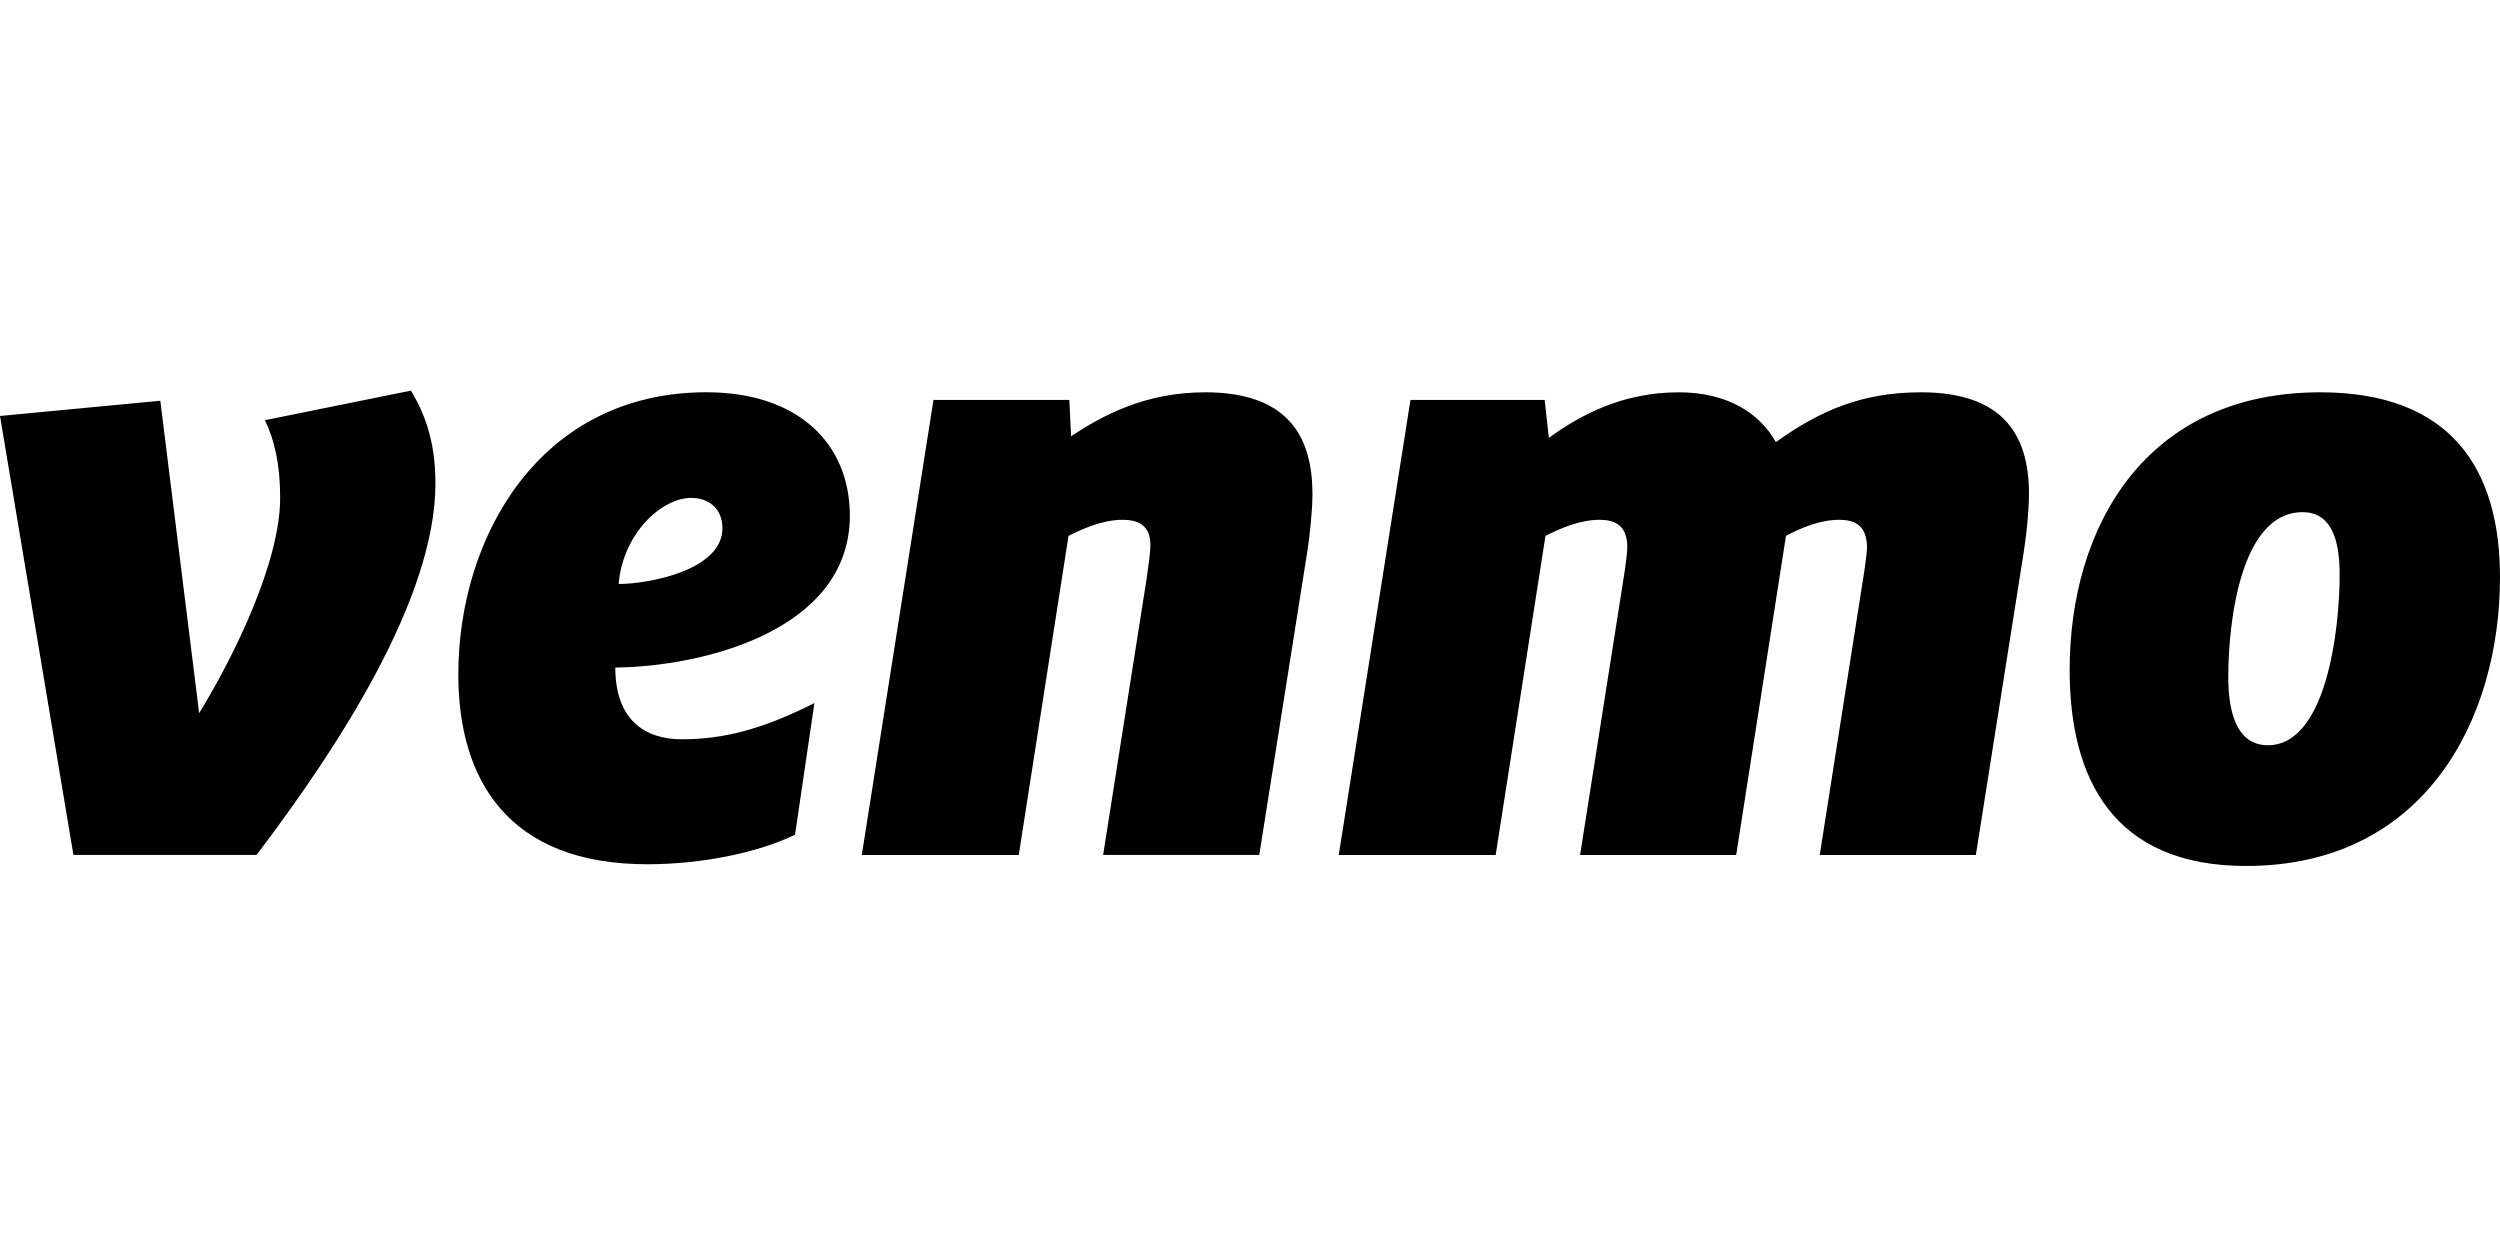 <svg xmlns="http://www.w3.org/2000/svg" viewBox="0 0 64 32">
	<path d="M10.52 10c.432.714.627 1.449.627 2.377 0 2.962-2.529 6.81-4.58 9.51H1.88L0 10.649l4.104-.39.994 7.998c.928-1.512 2.074-3.89 2.074-5.51 0-.888-.152-1.492-.39-1.99L10.52 10zM15.838 14.95c.755 0 2.656-.346 2.656-1.427 0-.519-.366-.777-.799-.777-.756 0-1.749.907-1.857 2.203zm-.086 2.14c0 1.319.733 1.836 1.706 1.836 1.06 0 2.073-.259 3.391-.928l-.496 3.37c-.929.455-2.376.757-3.781.757-3.563 0-4.839-2.16-4.839-4.863 0-3.501 2.075-7.22 6.352-7.22 2.354 0 3.671 1.32 3.671 3.157 0 2.961-3.8 3.869-6.004 3.89zM33.599 12.637c0 .433-.066 1.06-.13 1.47l-1.232 7.78H28.24l1.123-7.132c.021-.194.087-.583.087-.8 0-.518-.324-.648-.714-.648-.518 0-1.036.238-1.382.411l-1.274 8.17h-4.018l1.835-11.65h3.478l.044.93c.82-.54 1.901-1.125 3.434-1.125 2.031 0 2.745 1.038 2.745 2.595zM45.462 11.318c1.144-.82 2.225-1.275 3.715-1.275 2.052 0 2.765 1.038 2.765 2.595 0 .432-.065 1.059-.13 1.468l-1.23 7.782h-3.997l1.144-7.284c.022-.195.066-.432.066-.583 0-.584-.325-.714-.714-.714-.497 0-.993.216-1.36.411l-1.275 8.17H40.45l1.145-7.284c.021-.195.064-.432.064-.583 0-.584-.324-.714-.713-.714-.518 0-1.036.238-1.382.411l-1.275 8.17h-4.017l1.836-11.65h3.435l.108.972c.8-.583 1.879-1.167 3.326-1.167 1.253 0 2.074.54 2.485 1.275zM59.895 14.712c0-.951-.238-1.6-.95-1.6-1.577 0-1.901 2.788-1.901 4.215 0 1.082.303 1.751 1.015 1.751 1.49 0 1.836-2.94 1.836-4.366zm-6.912 2.442c0-3.674 1.944-7.111 6.416-7.111 3.37 0 4.601 1.989 4.601 4.734 0 3.632-1.923 7.392-6.502 7.392-3.392 0-4.515-2.226-4.515-5.015z" />
</svg>

